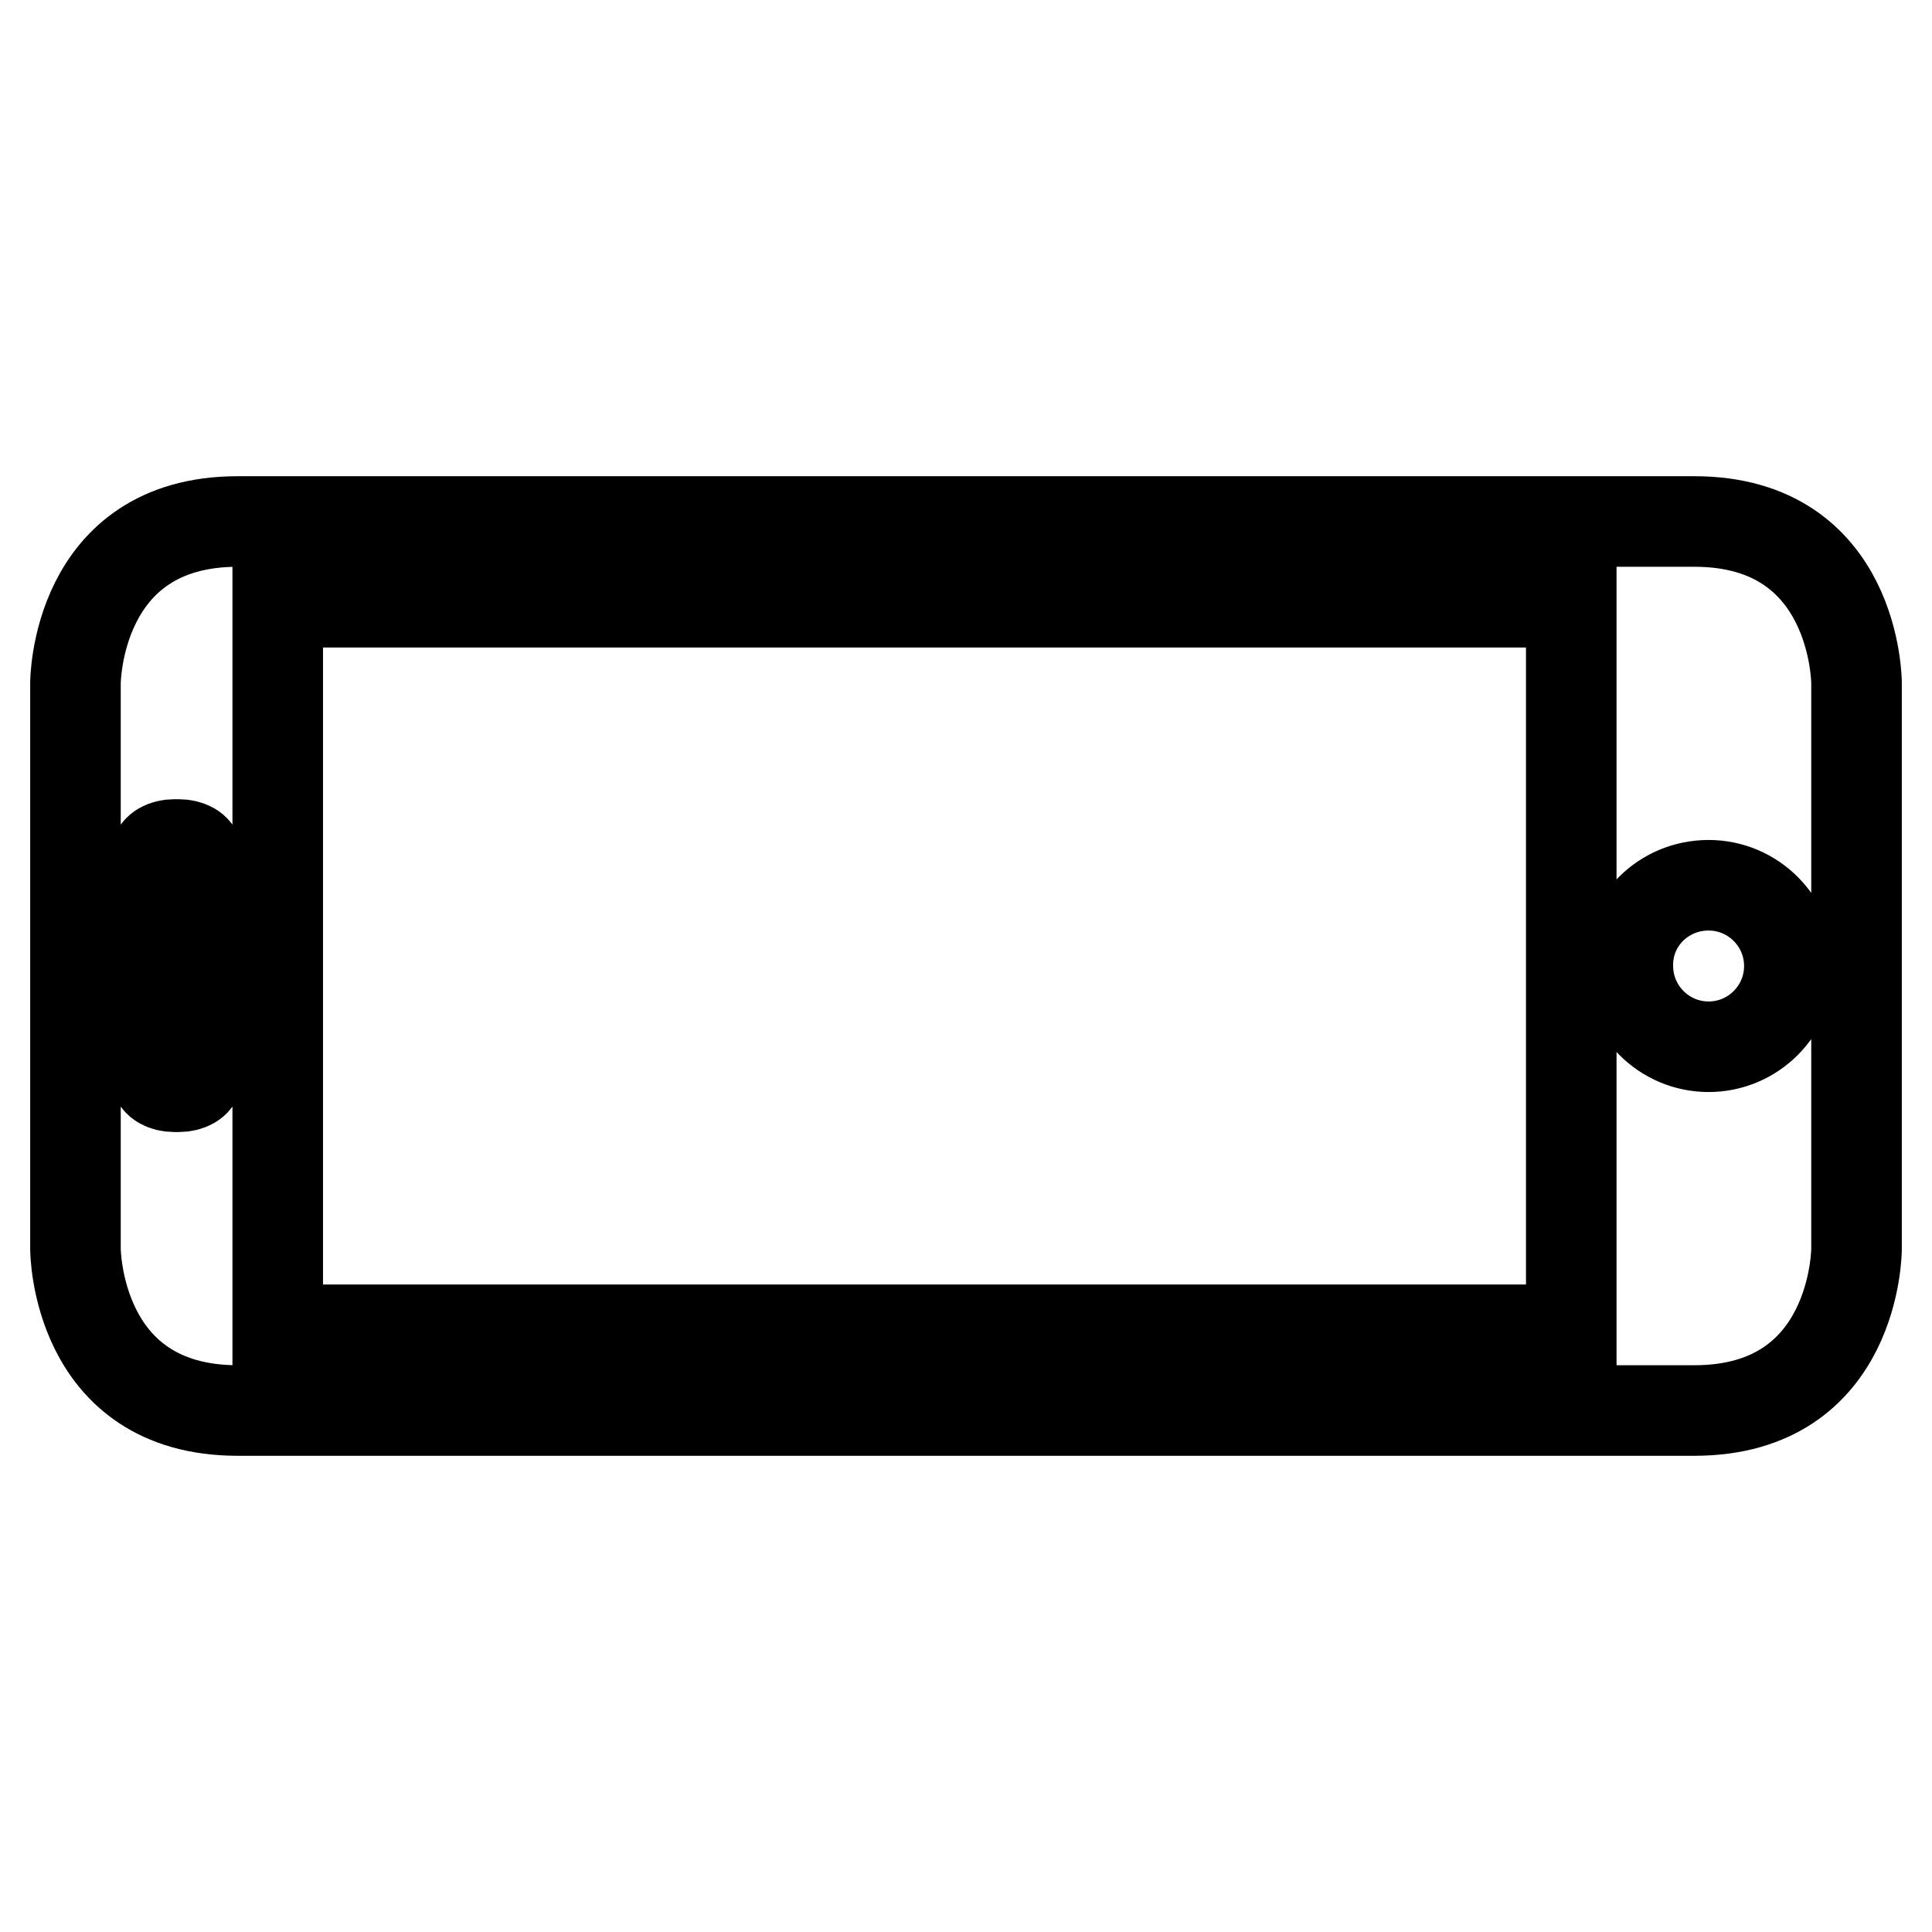 <?xml version="1.0" encoding="utf-8"?>
<!-- Svg Vector Icons : http://www.onlinewebfonts.com/icon -->
<!DOCTYPE svg PUBLIC "-//W3C//DTD SVG 1.1//EN" "http://www.w3.org/Graphics/SVG/1.1/DTD/svg11.dtd">
<svg version="1.1" xmlns="http://www.w3.org/2000/svg" xmlns:xlink="http://www.w3.org/1999/xlink" x="0px" y="0px" viewBox="0 0 256 256" enable-background="new 0 0 256 256" xml:space="preserve">
<g> <path stroke-width="12" fill-opacity="0" stroke="#000000"  d="M224.5,186.9c21.5,0,21.5-21.4,21.5-21.4v-75c0,0,0-21.4-21.5-21.4H31.5C10,69.1,10,90.5,10,90.5v75 c0,0,0,21.4,21.5,21.4H224.5L224.5,186.9z M226.4,117.3c5.9,0,10.7,4.8,10.7,10.7c0,5.9-4.8,10.7-10.7,10.7 c-5.9,0-10.7-4.8-10.7-10.7C215.6,122.1,220.4,117.3,226.4,117.3z M36.8,79.8h171.4v96.4H36.8V79.8z M26.1,142.6 c0,0.8-1.1,1.4-2.4,1.4h-0.6c-1.3,0-2.4-0.6-2.4-1.4v-29.3c0-0.8,1.1-1.4,2.4-1.4h0.6c1.3,0,2.4,0.6,2.4,1.4V142.6z"/></g>
</svg>